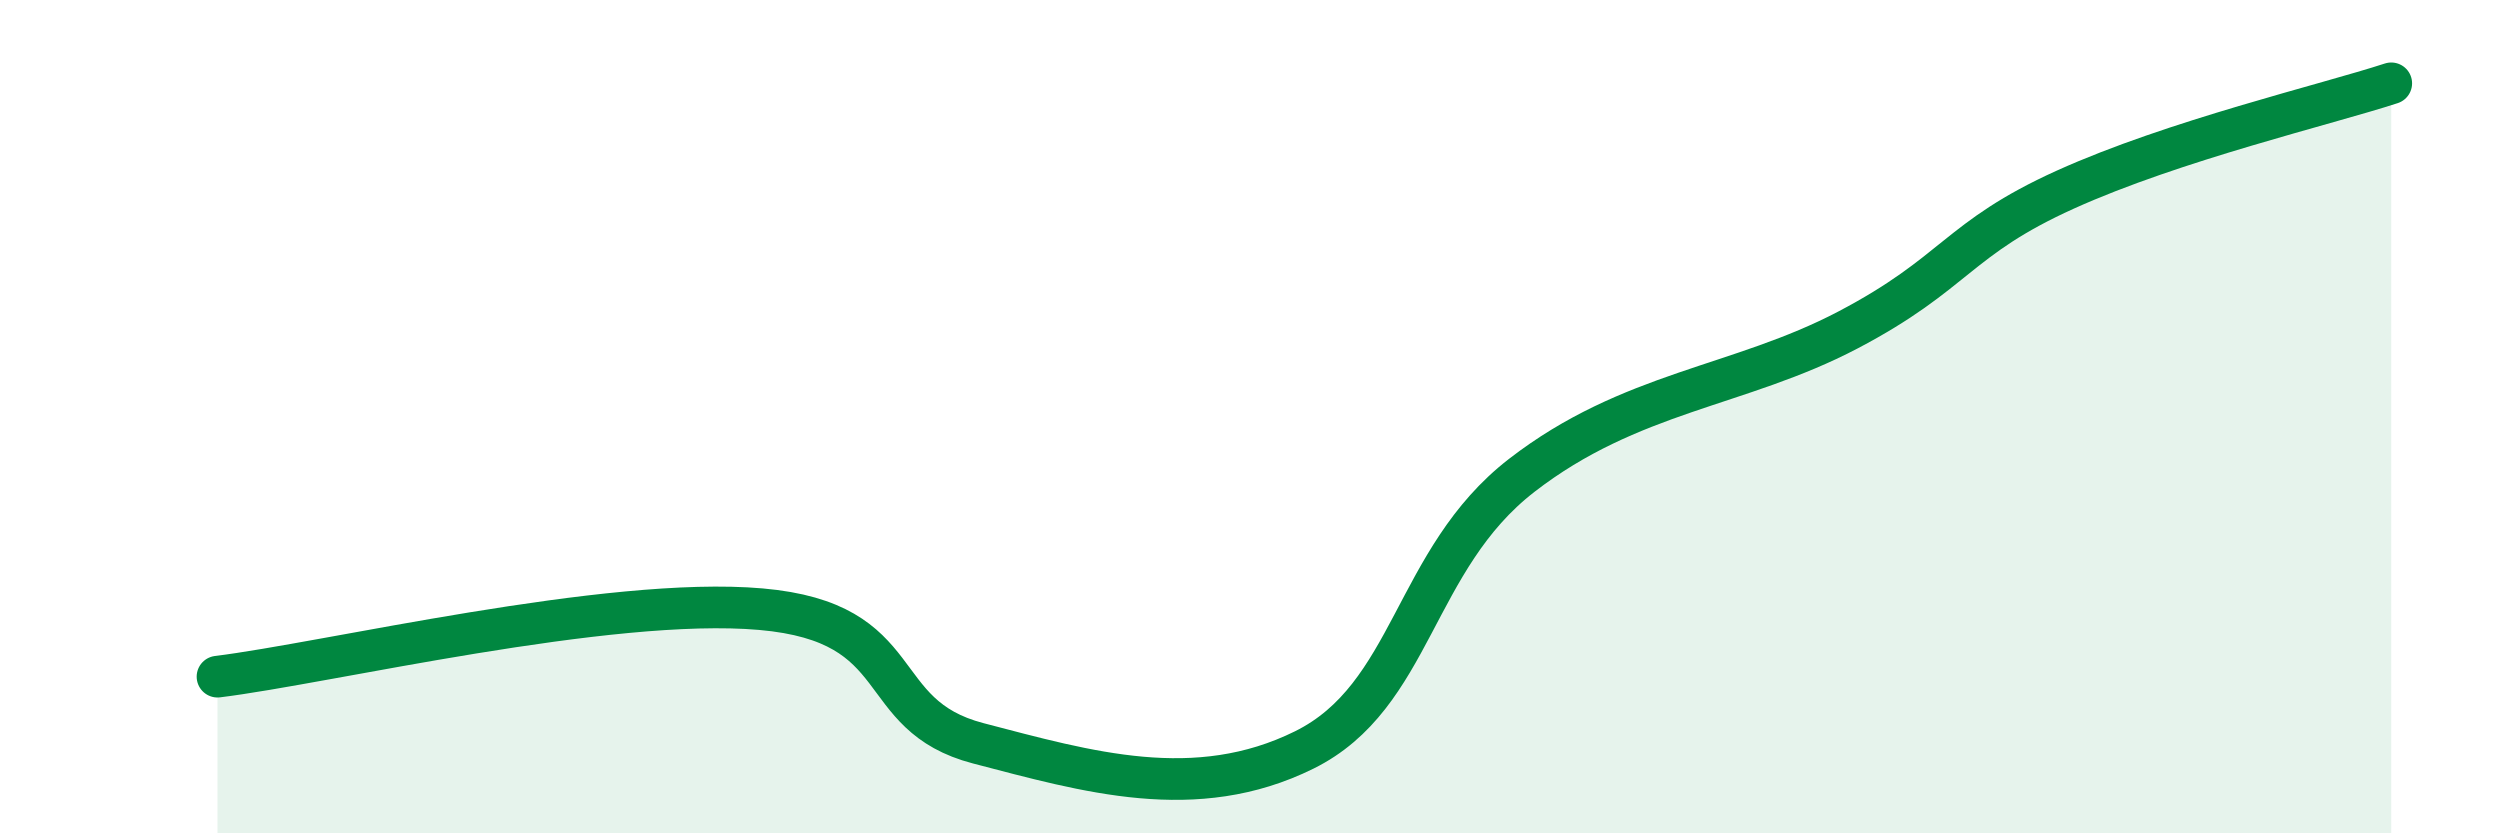 
    <svg width="60" height="20" viewBox="0 0 60 20" xmlns="http://www.w3.org/2000/svg">
      <path
        d="M 5.22,16.24 C 7.83,15.92 14.61,14.3 18.26,14.62 C 21.91,14.94 20.87,17.16 23.48,17.84 C 26.09,18.52 28.69,19.29 31.3,18 C 33.91,16.71 33.91,13.43 36.52,11.41 C 39.13,9.39 41.74,9.29 44.35,7.92 C 46.96,6.55 46.96,5.73 49.57,4.55 C 52.18,3.37 55.83,2.51 57.39,2L57.39 20L5.22 20Z"
        fill="#008740"
        opacity="0.1"
        stroke-linecap="round"
        stroke-linejoin="round"
      />
      <path
        d="M 5.22,16.24 C 7.83,15.92 14.61,14.3 18.26,14.62 C 21.91,14.94 20.87,17.16 23.48,17.84 C 26.09,18.52 28.69,19.29 31.3,18 C 33.91,16.71 33.91,13.43 36.52,11.41 C 39.13,9.39 41.74,9.29 44.35,7.92 C 46.96,6.55 46.96,5.73 49.57,4.55 C 52.18,3.37 55.83,2.51 57.39,2"
        stroke="#008740"
        stroke-width="1"
        fill="none"
        stroke-linecap="round"
        stroke-linejoin="round"
      />
    </svg>
  